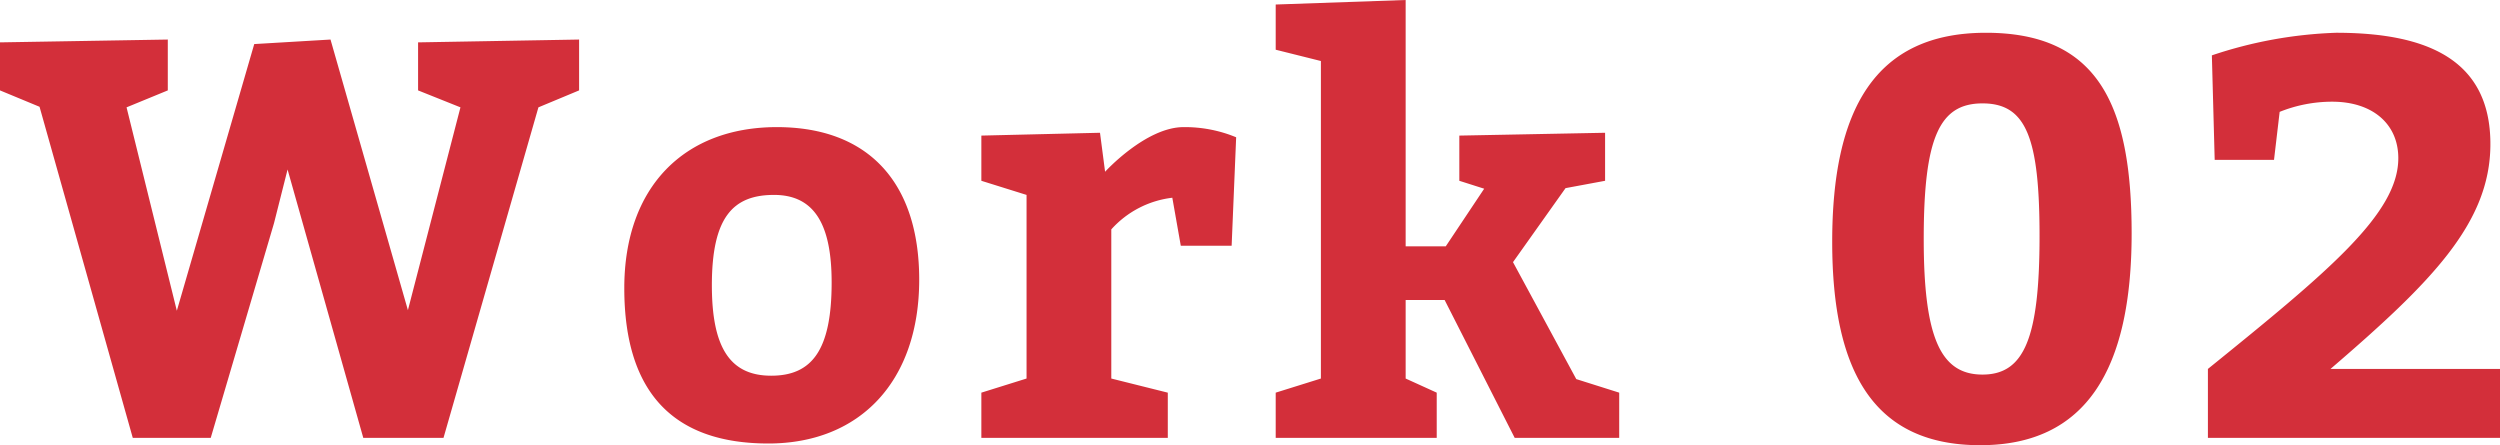 <svg xmlns="http://www.w3.org/2000/svg" width="88.5" height="15.76" viewBox="0 0 88.5 15.76">
  <path id="パス_127836" data-name="パス 127836" d="M1.5-11.72,4.8,0H7.56L9.8-7.6l.48-1.9L12.96,0H15.8l3.36-11.7,1.44-.6v-1.8l-5.7.1v1.7l1.5.6L14.54-4.52,11.8-14.1l-2.7.16L6.36-4.5,4.58-11.7l1.46-.6v-1.8L.1-14v1.7ZM27.6-11c-3.26,0-5.4,2.1-5.4,5.7,0,3.8,1.84,5.5,5.1,5.5,3.24,0,5.34-2.2,5.34-5.8C32.64-9.04,30.84-11,27.6-11Zm-.1,2.4c1.44,0,2.04,1.06,2.04,3.1,0,2.4-.7,3.3-2.14,3.3-1.46,0-2.1-1-2.1-3.2C25.3-7.8,26.04-8.6,27.5-8.6Zm11.54-2.2-4.2.1v1.6l1.6.5v6.5l-1.6.5V0h6.6V-1.6l-2-.5V-7.38A3.445,3.445,0,0,1,41.6-8.5l.3,1.7h1.8l.16-3.84A4.734,4.734,0,0,0,42-11c-1.34,0-2.78,1.58-2.78,1.58Zm10.82-4.7-4.6.16v1.6l1.6.4V-2.1l-1.6.5V0h5.7V-1.6l-1.1-.5V-4.88h1.38L53.72,0h3.7V-1.6L55.9-2.08,53.66-6.22l1.86-2.62,1.4-.26v-1.7l-5.16.1v1.6l.88.28L51.28-6.78H49.86ZM70.4-14.34c-3.94,0-5.44,2.74-5.44,7.4,0,4.64,1.5,7.2,5.24,7.2,3.76,0,5.36-2.7,5.36-7.5C75.56-11.8,74.36-14.34,70.4-14.34Zm-.12,2.5c1.54,0,2.02,1.2,2.02,4.7,0,3.6-.54,4.9-2.02,4.9s-2.08-1.3-2.08-4.8C68.2-10.64,68.76-11.84,70.28-11.84ZM88.6,0V-2.44h-6c3.56-3.06,5.66-5.16,5.66-7.96,0-3-2.26-3.94-5.46-3.94a15.336,15.336,0,0,0-4.4.8l.1,3.7h2.1l.2-1.7a4.985,4.985,0,0,1,1.86-.36c1.42,0,2.34.78,2.34,2,0,1.96-2.46,4-6.74,7.46V0Z" transform="translate(-0.1 15.5)" fill="#ce1925" opacity="0.9"/>
</svg>
